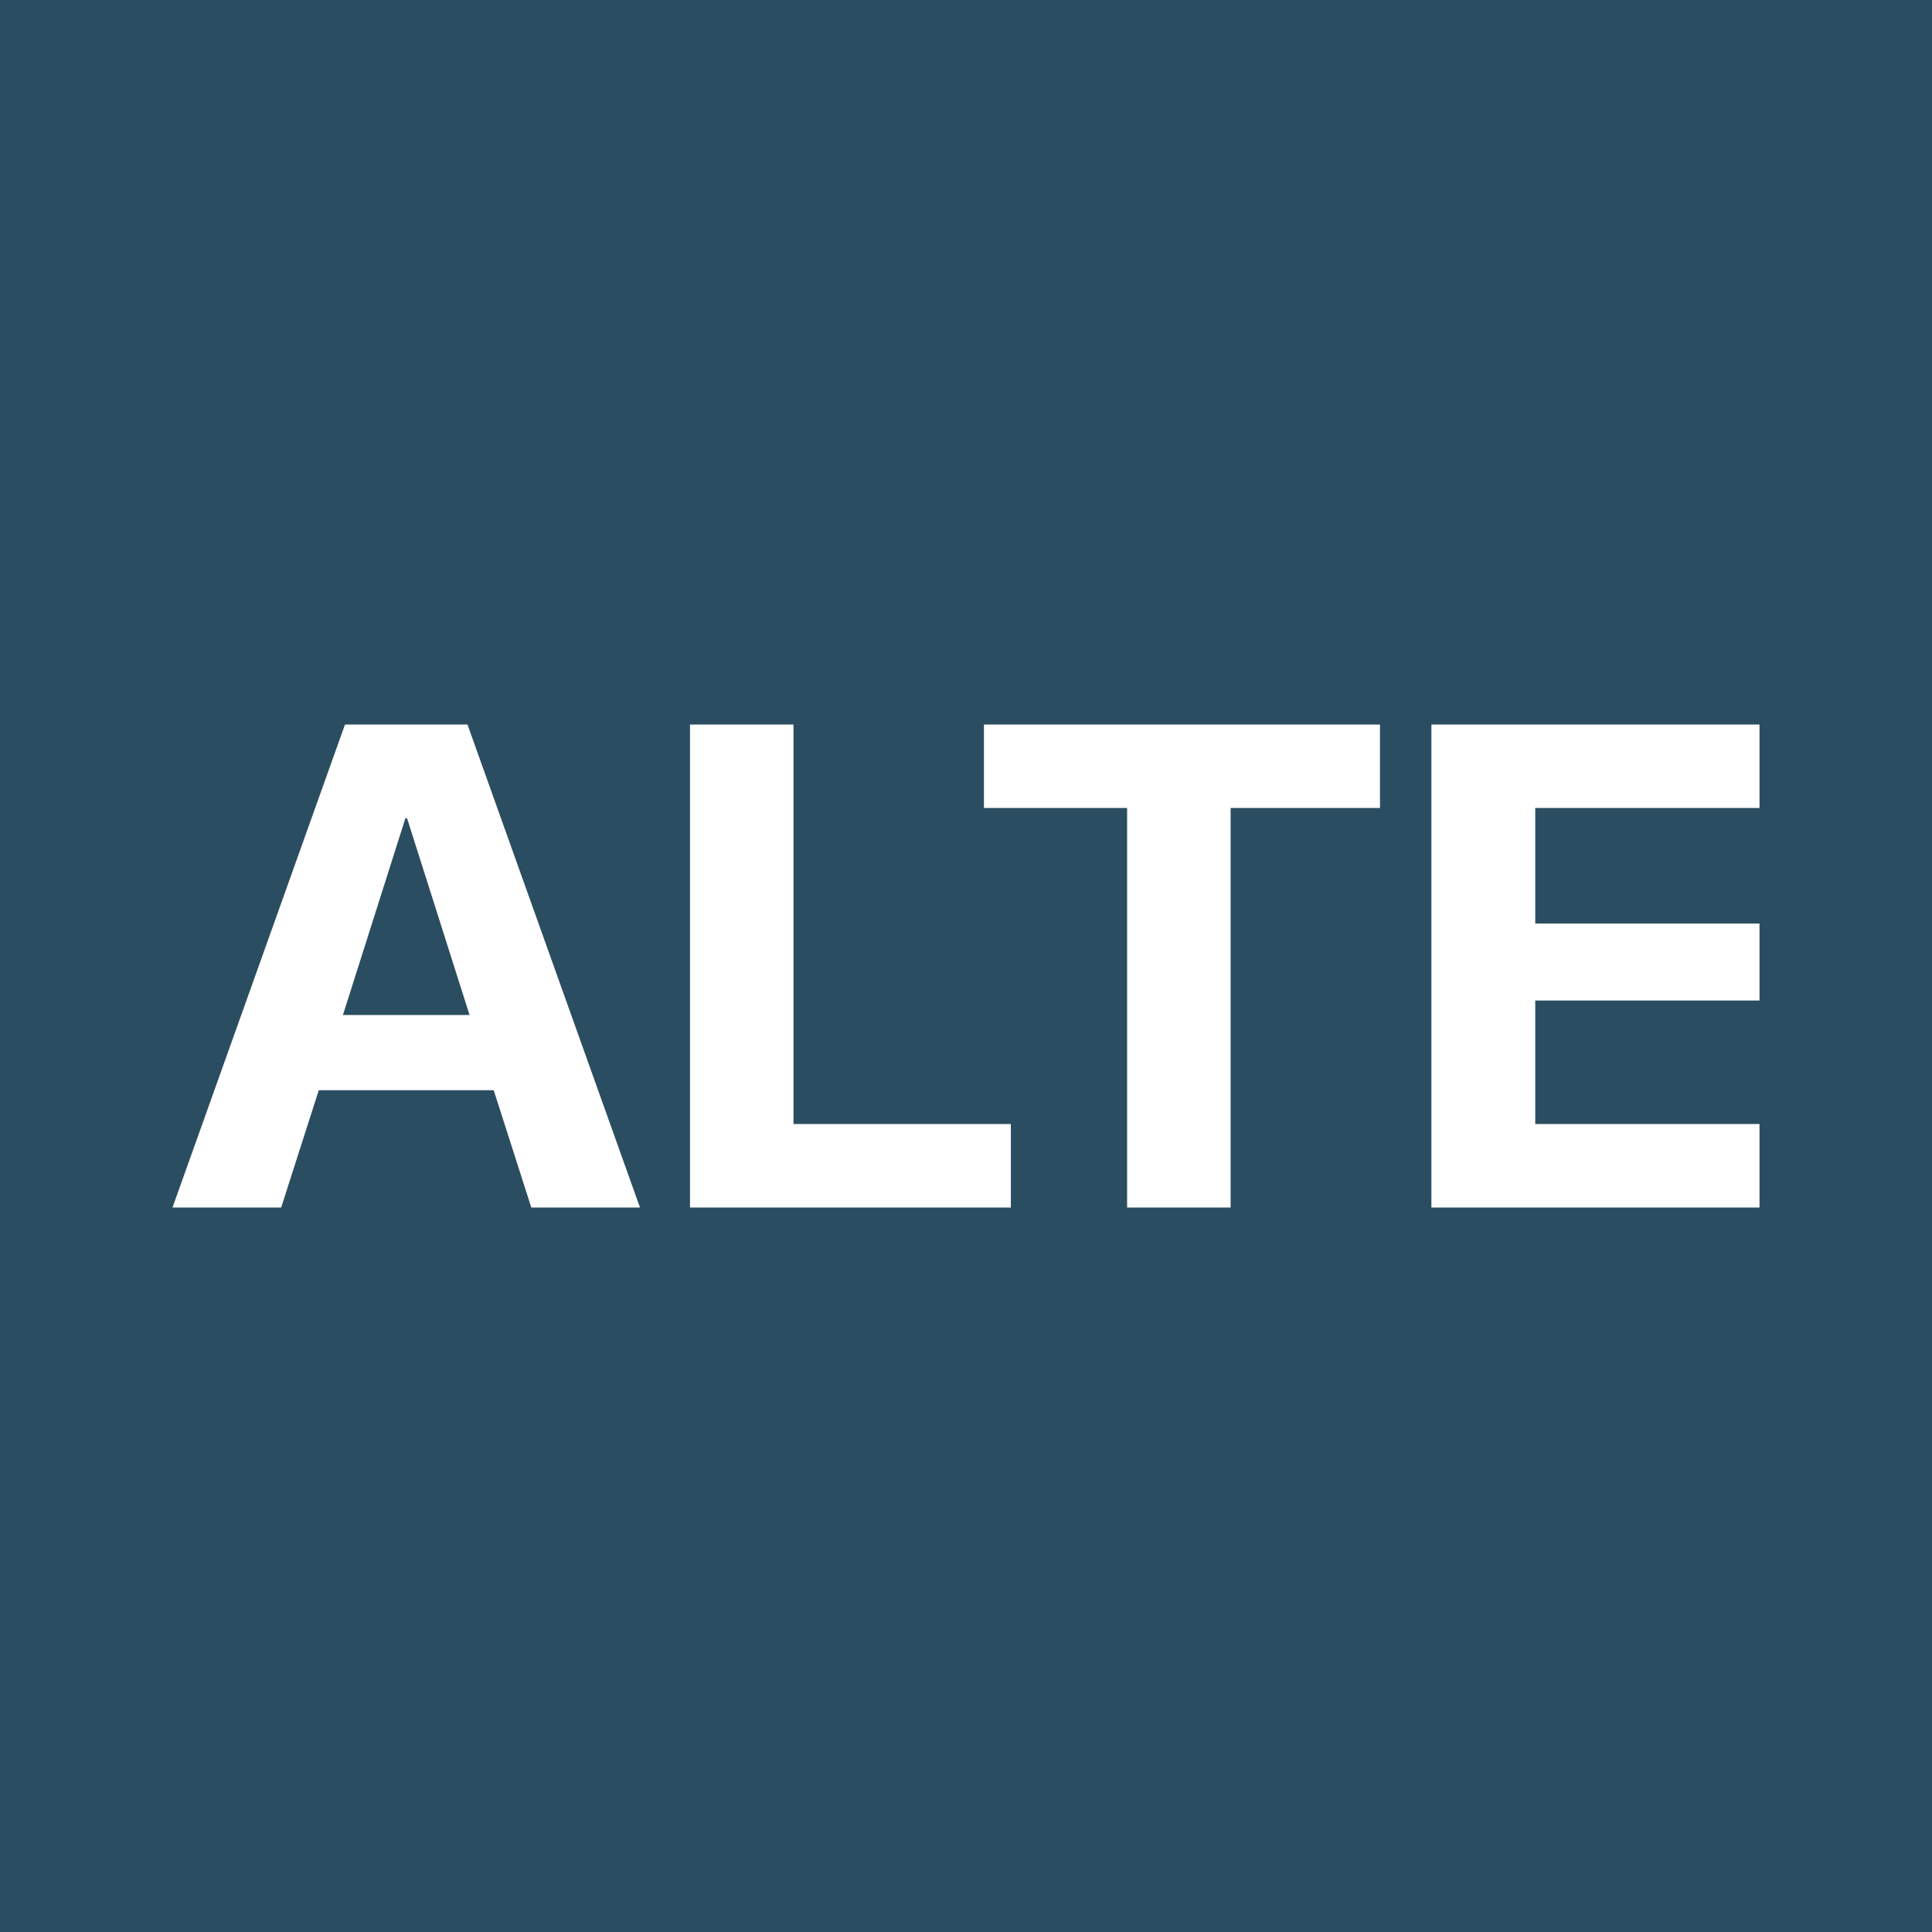 <!-- by TradingView --><svg width="56" height="56" viewBox="0 0 56 56" xmlns="http://www.w3.org/2000/svg"><path fill="#2B4D61" d="M0 0h56v56H0z"/><path d="M5 35h3.15l1.09-3.4h5.07L15.4 35h3.15l-5-14H10L5 35Zm6.74-11.28h.06l1.81 5.7H9.94l1.81-5.7ZM20 35h9.3v-2.42H23V21h-3v14ZM32.67 35h3V23.42H40V21H28.52v2.42h4.15V35ZM41.49 35H51v-2.42h-6.5V29H51v-2.23h-6.5v-3.35H51V21h-9.51v14Z" fill="#fff"/></svg>